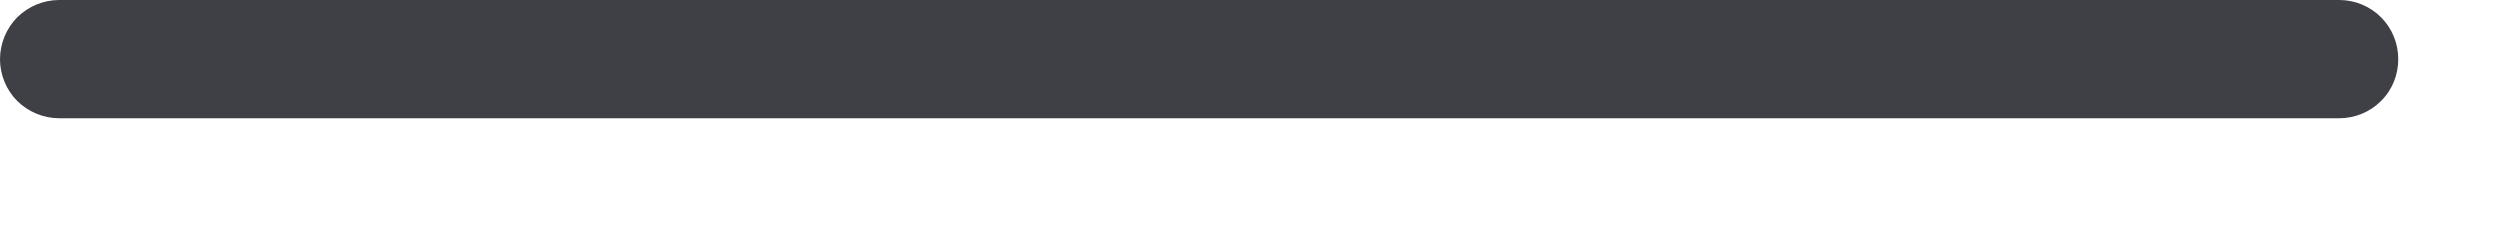 <?xml version="1.0" encoding="utf-8"?>
<svg xmlns="http://www.w3.org/2000/svg" fill="none" height="100%" overflow="visible" preserveAspectRatio="none" style="display: block;" viewBox="0 0 10 1" width="100%">
<path d="M9.357 0.473H0.237C0.174 0.473 0.114 0.448 0.069 0.404C0.025 0.36 0 0.299 0 0.237C0 0.174 0.025 0.114 0.069 0.069C0.114 0.025 0.174 0 0.237 0H9.357C9.42 0 9.48 0.025 9.524 0.069C9.569 0.114 9.593 0.174 9.593 0.237C9.593 0.299 9.569 0.36 9.524 0.404C9.48 0.448 9.42 0.473 9.357 0.473Z" fill="#3F3F46" id="Vector"/>
</svg>